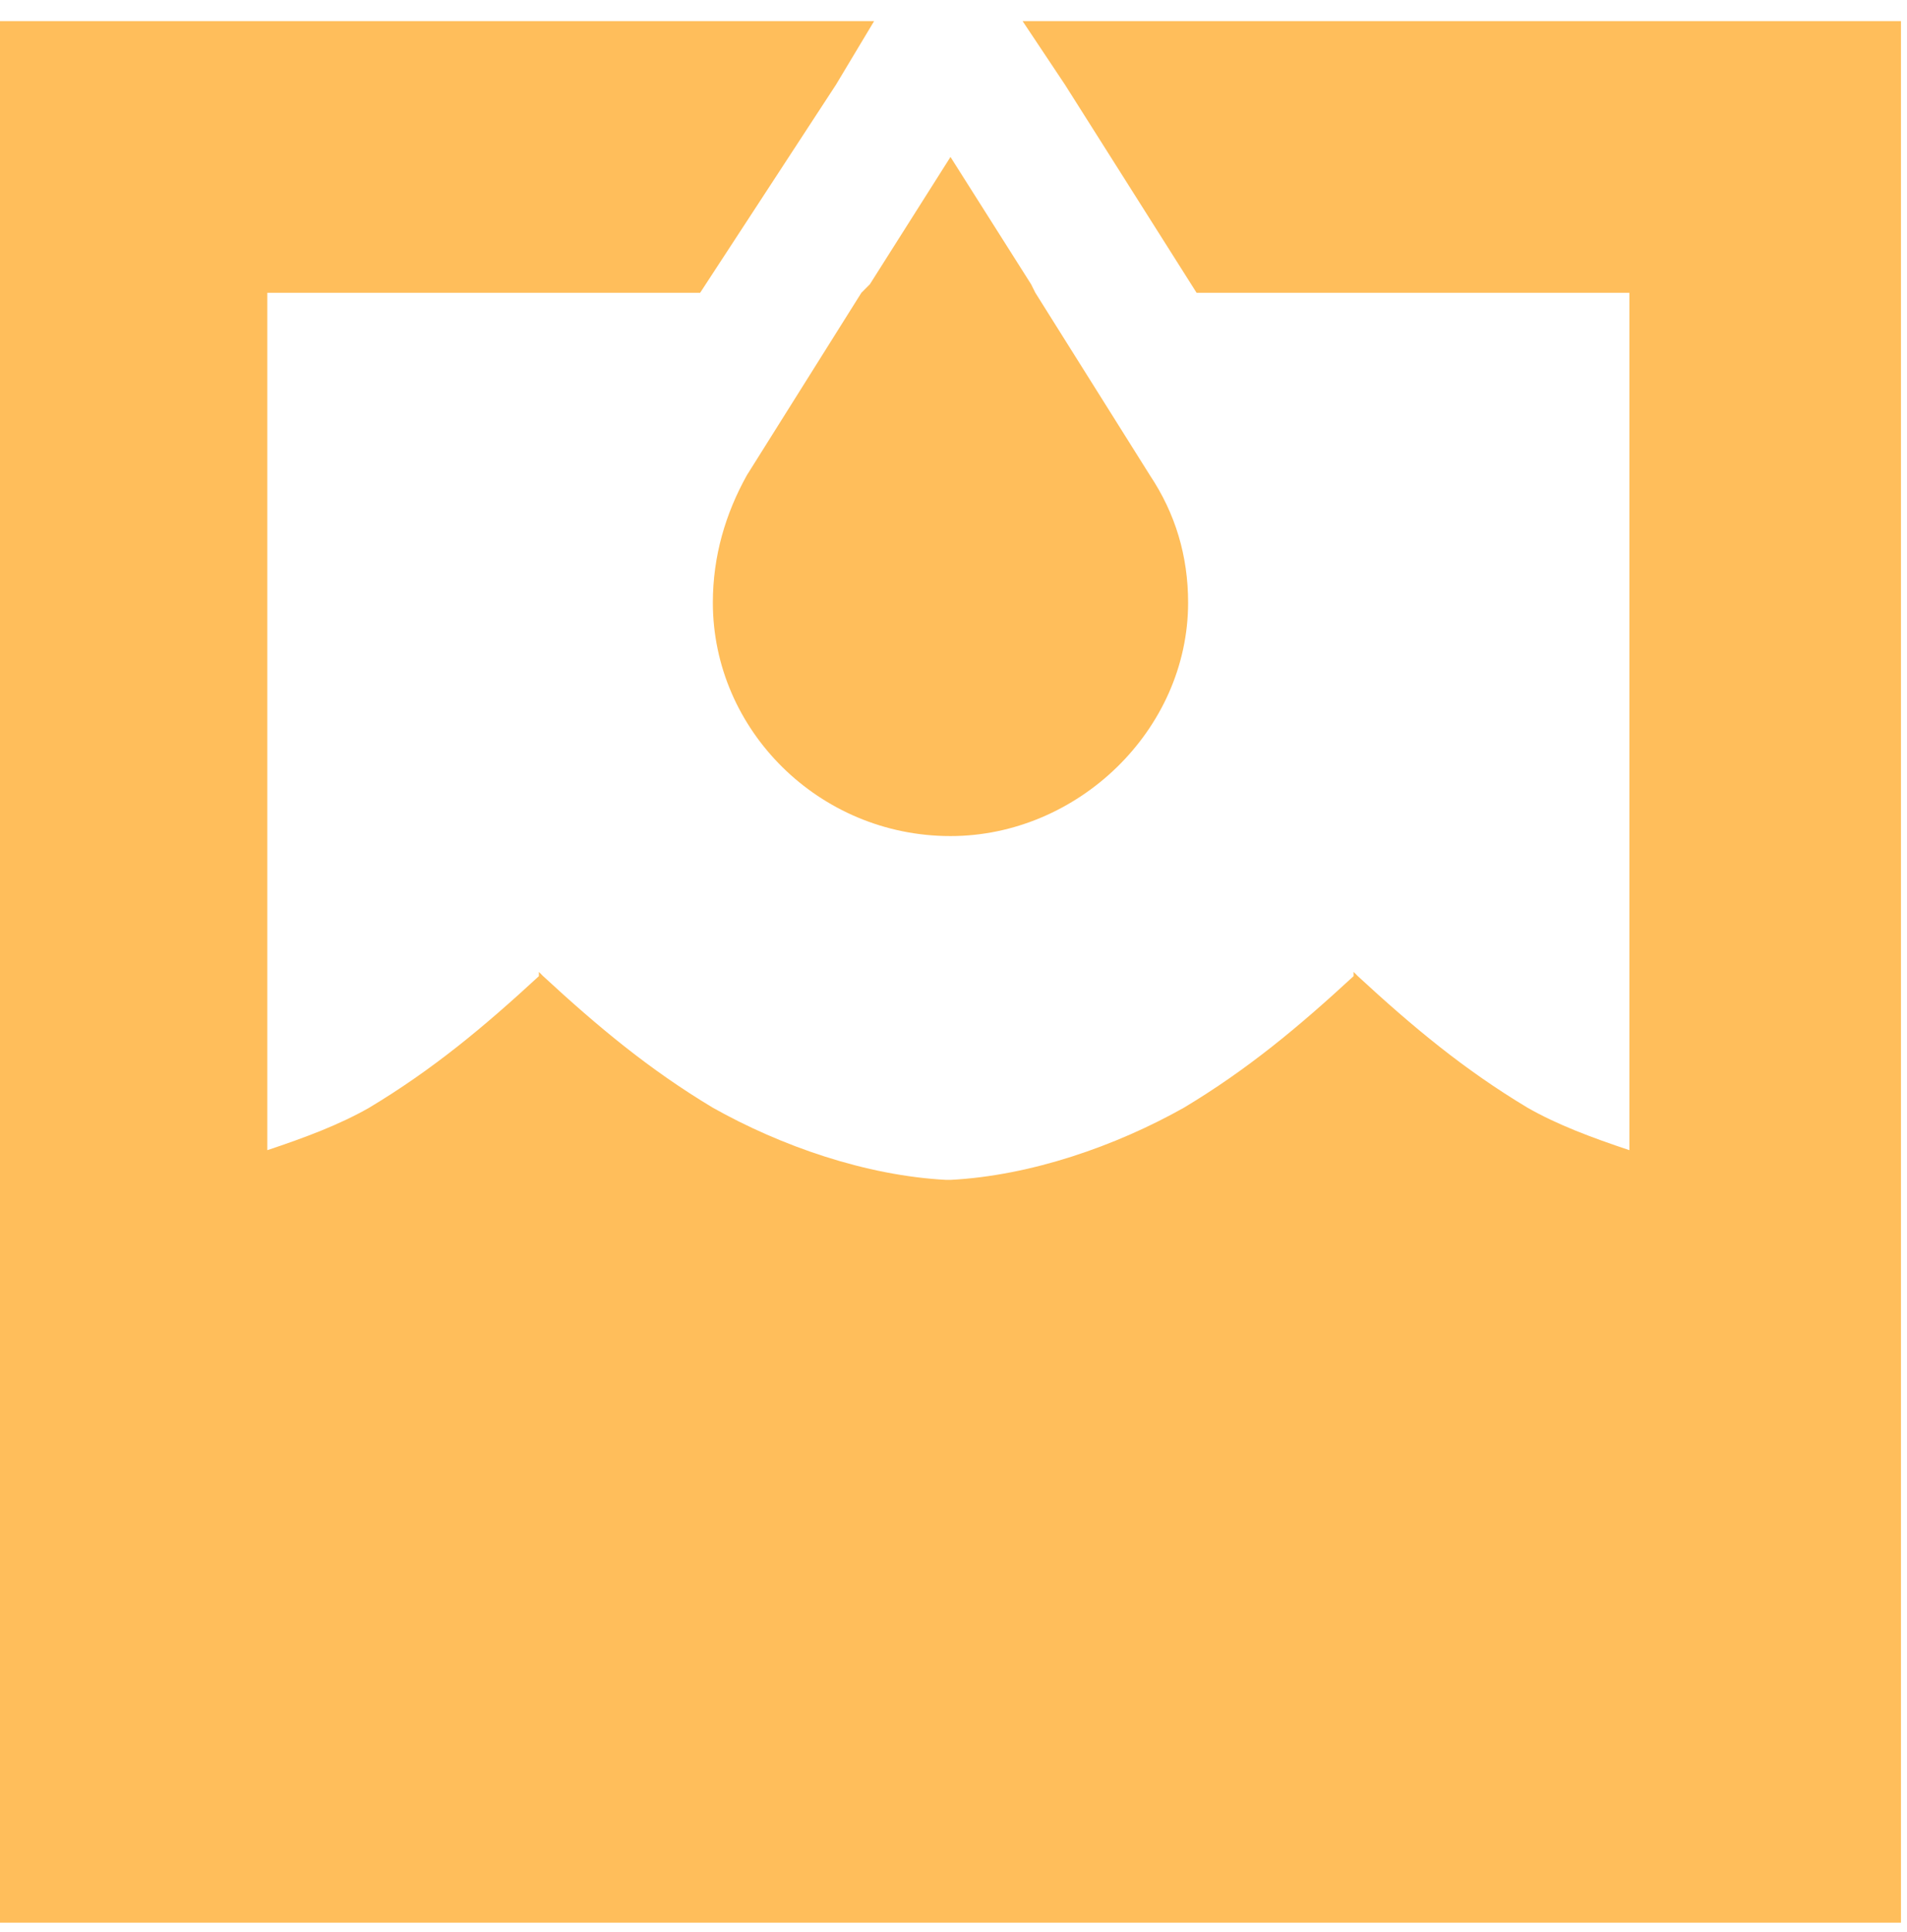 <svg width="79" height="80" viewBox="0 0 79 80" fill="none" xmlns="http://www.w3.org/2000/svg">
<path d="M36.211 0.875L34.629 3.512L29.004 12.125H11.074V47.633C12.656 47.105 14.062 46.578 15.293 45.875C17.93 44.293 20.039 42.535 22.324 40.426V40.25L22.5 40.426C24.785 42.535 26.895 44.293 29.531 45.875C32.344 47.457 35.859 48.688 39.199 48.863H39.375C42.715 48.688 46.23 47.457 49.043 45.875C51.68 44.293 53.789 42.535 56.074 40.426V40.25L56.25 40.426C58.535 42.535 60.645 44.293 63.281 45.875C64.512 46.578 65.918 47.105 67.5 47.633V12.125H49.57L44.121 3.512L42.363 0.875H67.5H78.75V12.125V68.375V79.625H67.5H11.25H0V68.375V12.125V0.875H11.25H36.211ZM35.684 12.125L36.035 11.773L39.375 6.5L42.715 11.773L42.891 12.125L47.637 19.684C48.691 21.266 49.219 23.023 49.219 24.957C49.219 30.23 44.648 34.625 39.375 34.625C33.926 34.625 29.531 30.23 29.531 24.957C29.531 23.023 30.059 21.266 30.938 19.684L35.684 12.125Z" fill="#FFBE5B"/>
</svg>
